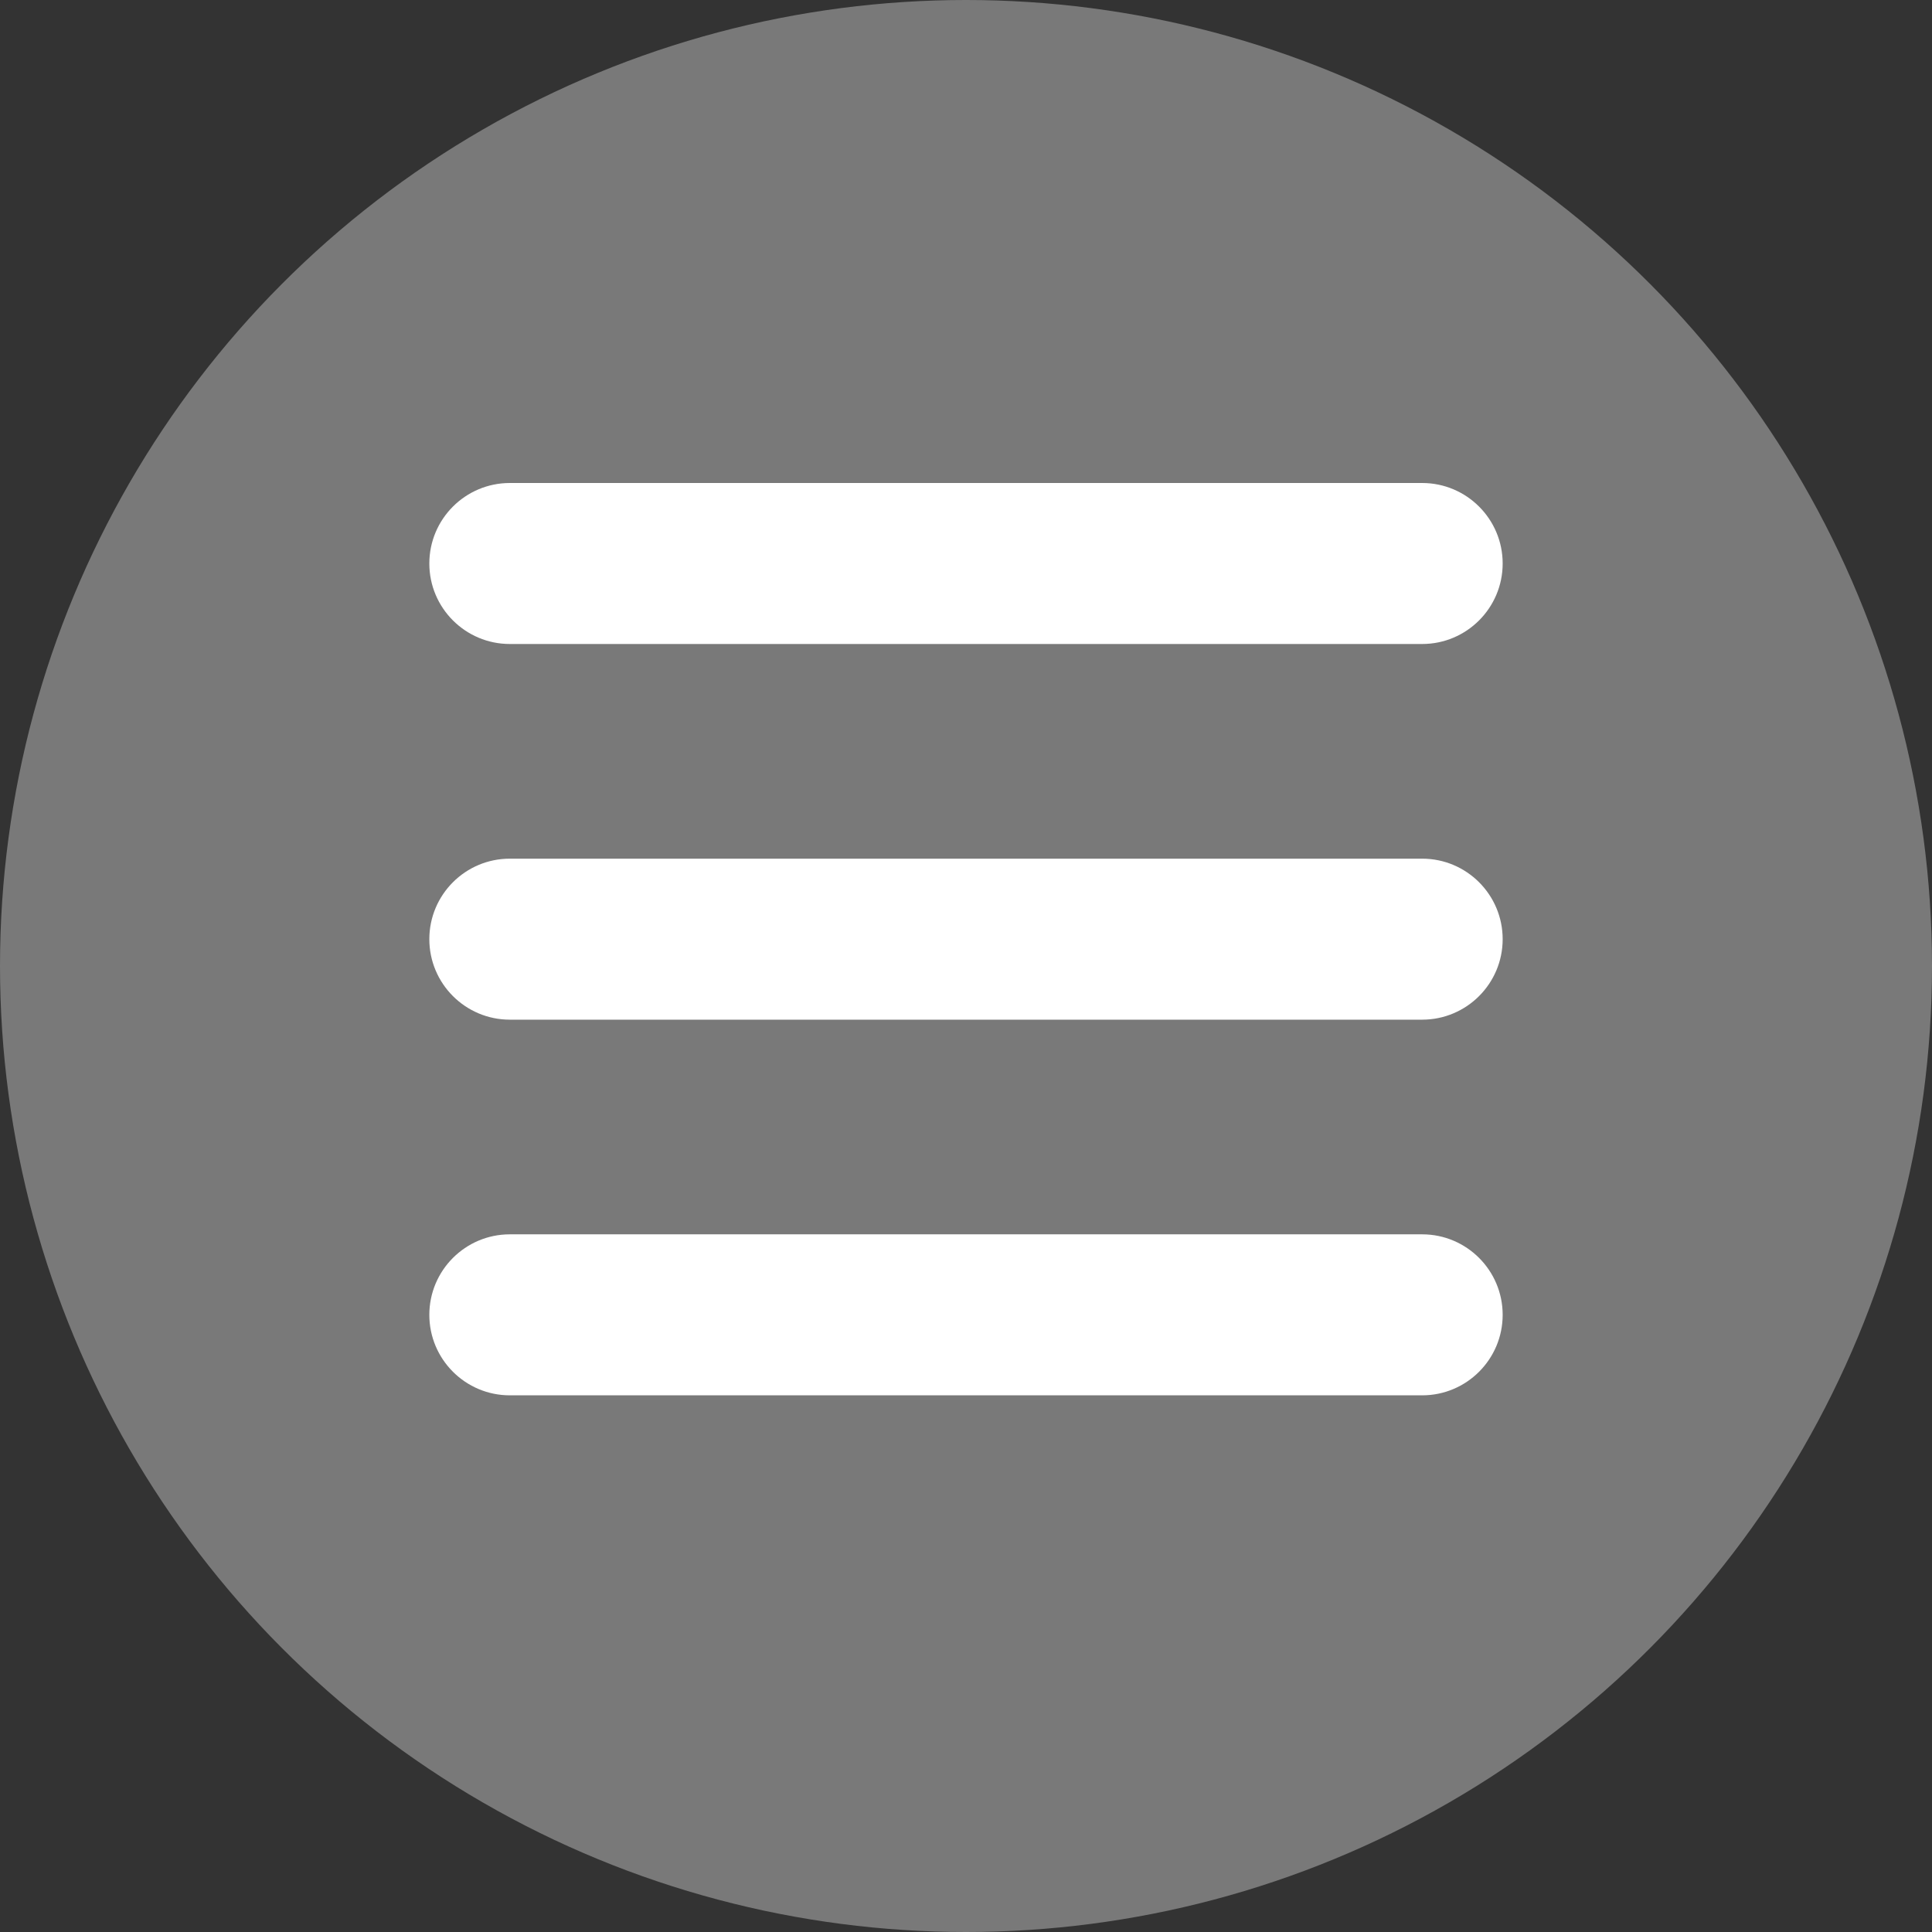 <svg width="36" height="36" viewBox="0 0 36 36" fill="none" xmlns="http://www.w3.org/2000/svg">
<rect x="0" y="0" width="36" height="36" fill="#333333" stroke="none"/>
<circle cx="18" cy="18" r="18" fill="white" fill-opacity="0.34"/>
<path fill-rule="evenodd" clip-rule="evenodd" d="M8 10.5C8 9.672 8.672 9 9.5 9H26.5C27.328 9 28 9.672 28 10.5C28 11.328 27.328 12 26.5 12H9.5C8.672 12 8 11.328 8 10.5Z" fill="white"/>
<path fill-rule="evenodd" clip-rule="evenodd" d="M8 17.5C8 16.672 8.672 16 9.5 16H26.5C27.328 16 28 16.672 28 17.5C28 18.328 27.328 19 26.5 19H9.5C8.672 19 8 18.328 8 17.5Z" fill="white"/>
<path fill-rule="evenodd" clip-rule="evenodd" d="M8 24.5C8 23.672 8.672 23 9.5 23H26.5C27.328 23 28 23.672 28 24.5C28 25.328 27.328 26 26.5 26H9.5C8.672 26 8 25.328 8 24.5Z" fill="white"/>
</svg>

